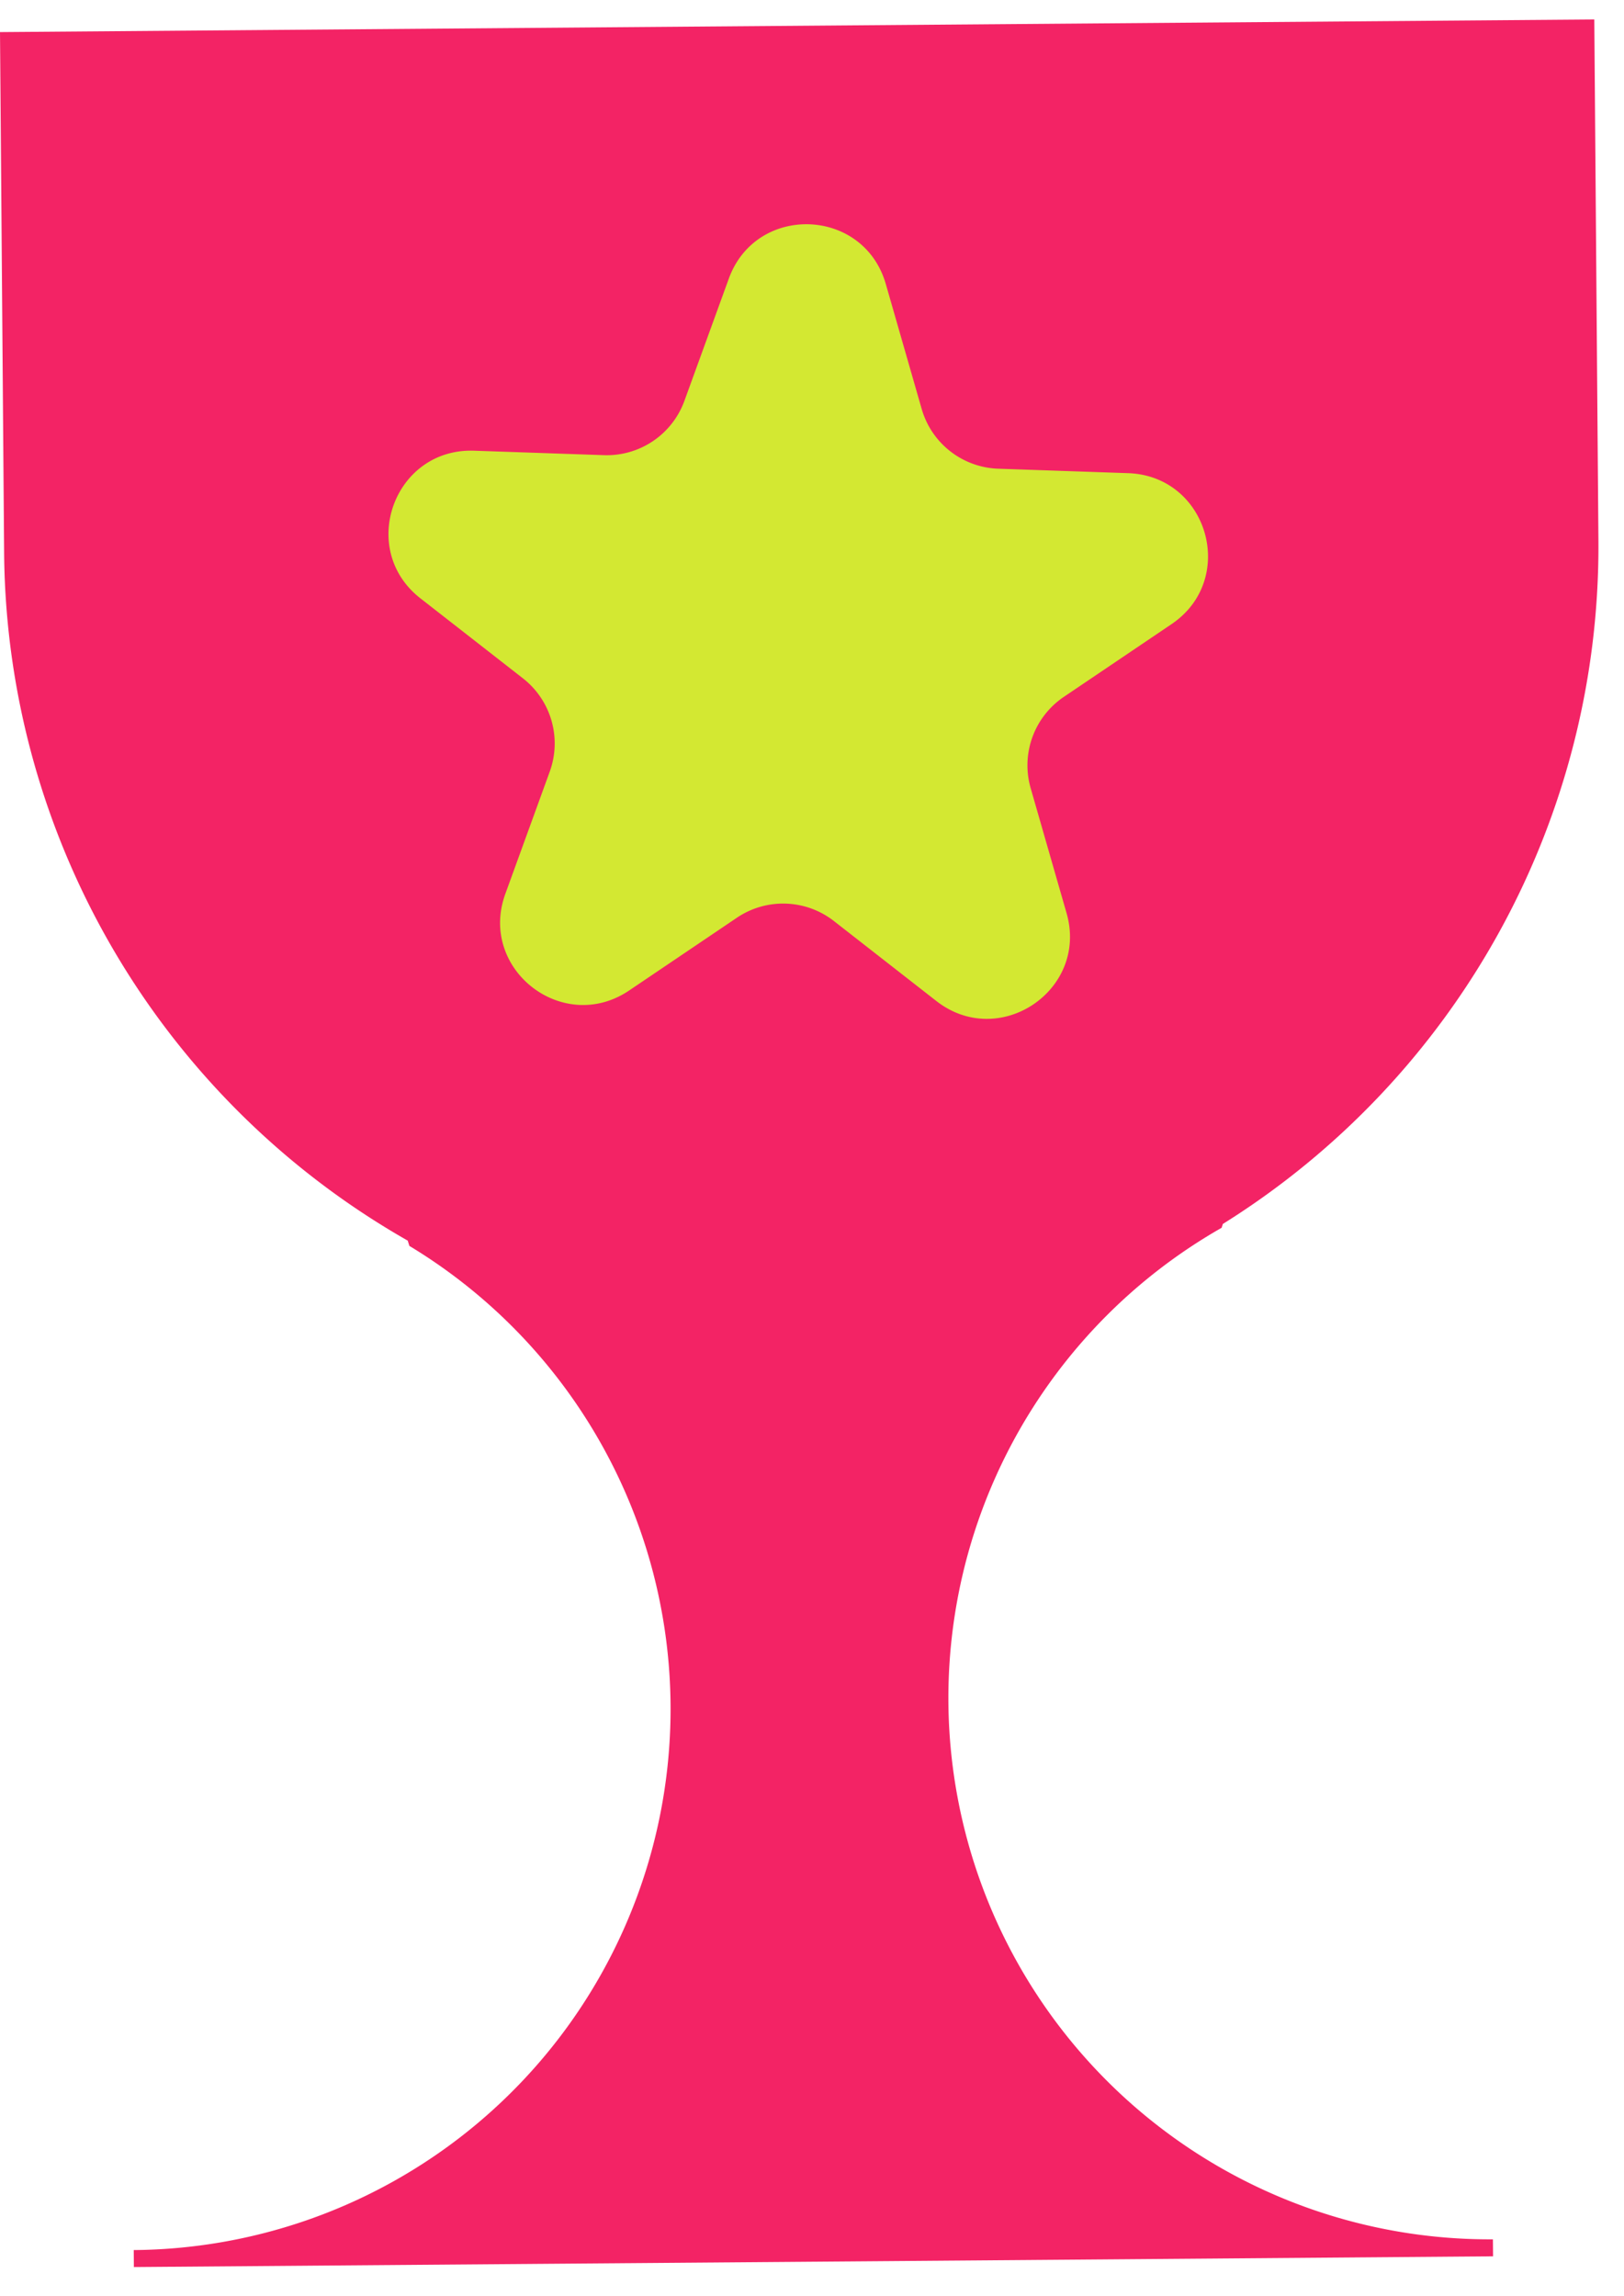<svg xmlns="http://www.w3.org/2000/svg" fill="none" viewBox="0 0 59 82" width="58"><path fill="#f32365" fill-rule="evenodd" d="m44.427 43.753-.046.14a19.662 19.662 0 0 0 9.857 36.744l.005.617-49.379.39-.005-.617a19.655 19.655 0 0 0 10.014-36.476l-.061-.192A29.02 29.02 0 0 1 .15 19.429L0 .459 57.921 0l.15 18.97a29.02 29.02 0 0 1-13.644 24.783" clip-rule="evenodd"/><path fill="#d3e832" d="M26.478 9.414c.992-2.731 4.9-2.597 5.703.196l1.304 4.539a3 3 0 0 0 2.78 2.17l4.72.162c2.905.1 3.985 3.857 1.577 5.484l-3.914 2.643a3 3 0 0 0-1.204 3.315l1.304 4.539c.803 2.793-2.438 4.981-4.729 3.194l-3.723-2.906a3 3 0 0 0-3.525-.12l-3.913 2.642c-2.409 1.627-5.491-.779-4.499-3.51l1.613-4.439a3 3 0 0 0-.975-3.39l-3.723-2.905c-2.29-1.787-.956-5.463 1.949-5.363l4.72.162a3 3 0 0 0 2.922-1.974z"/></svg>